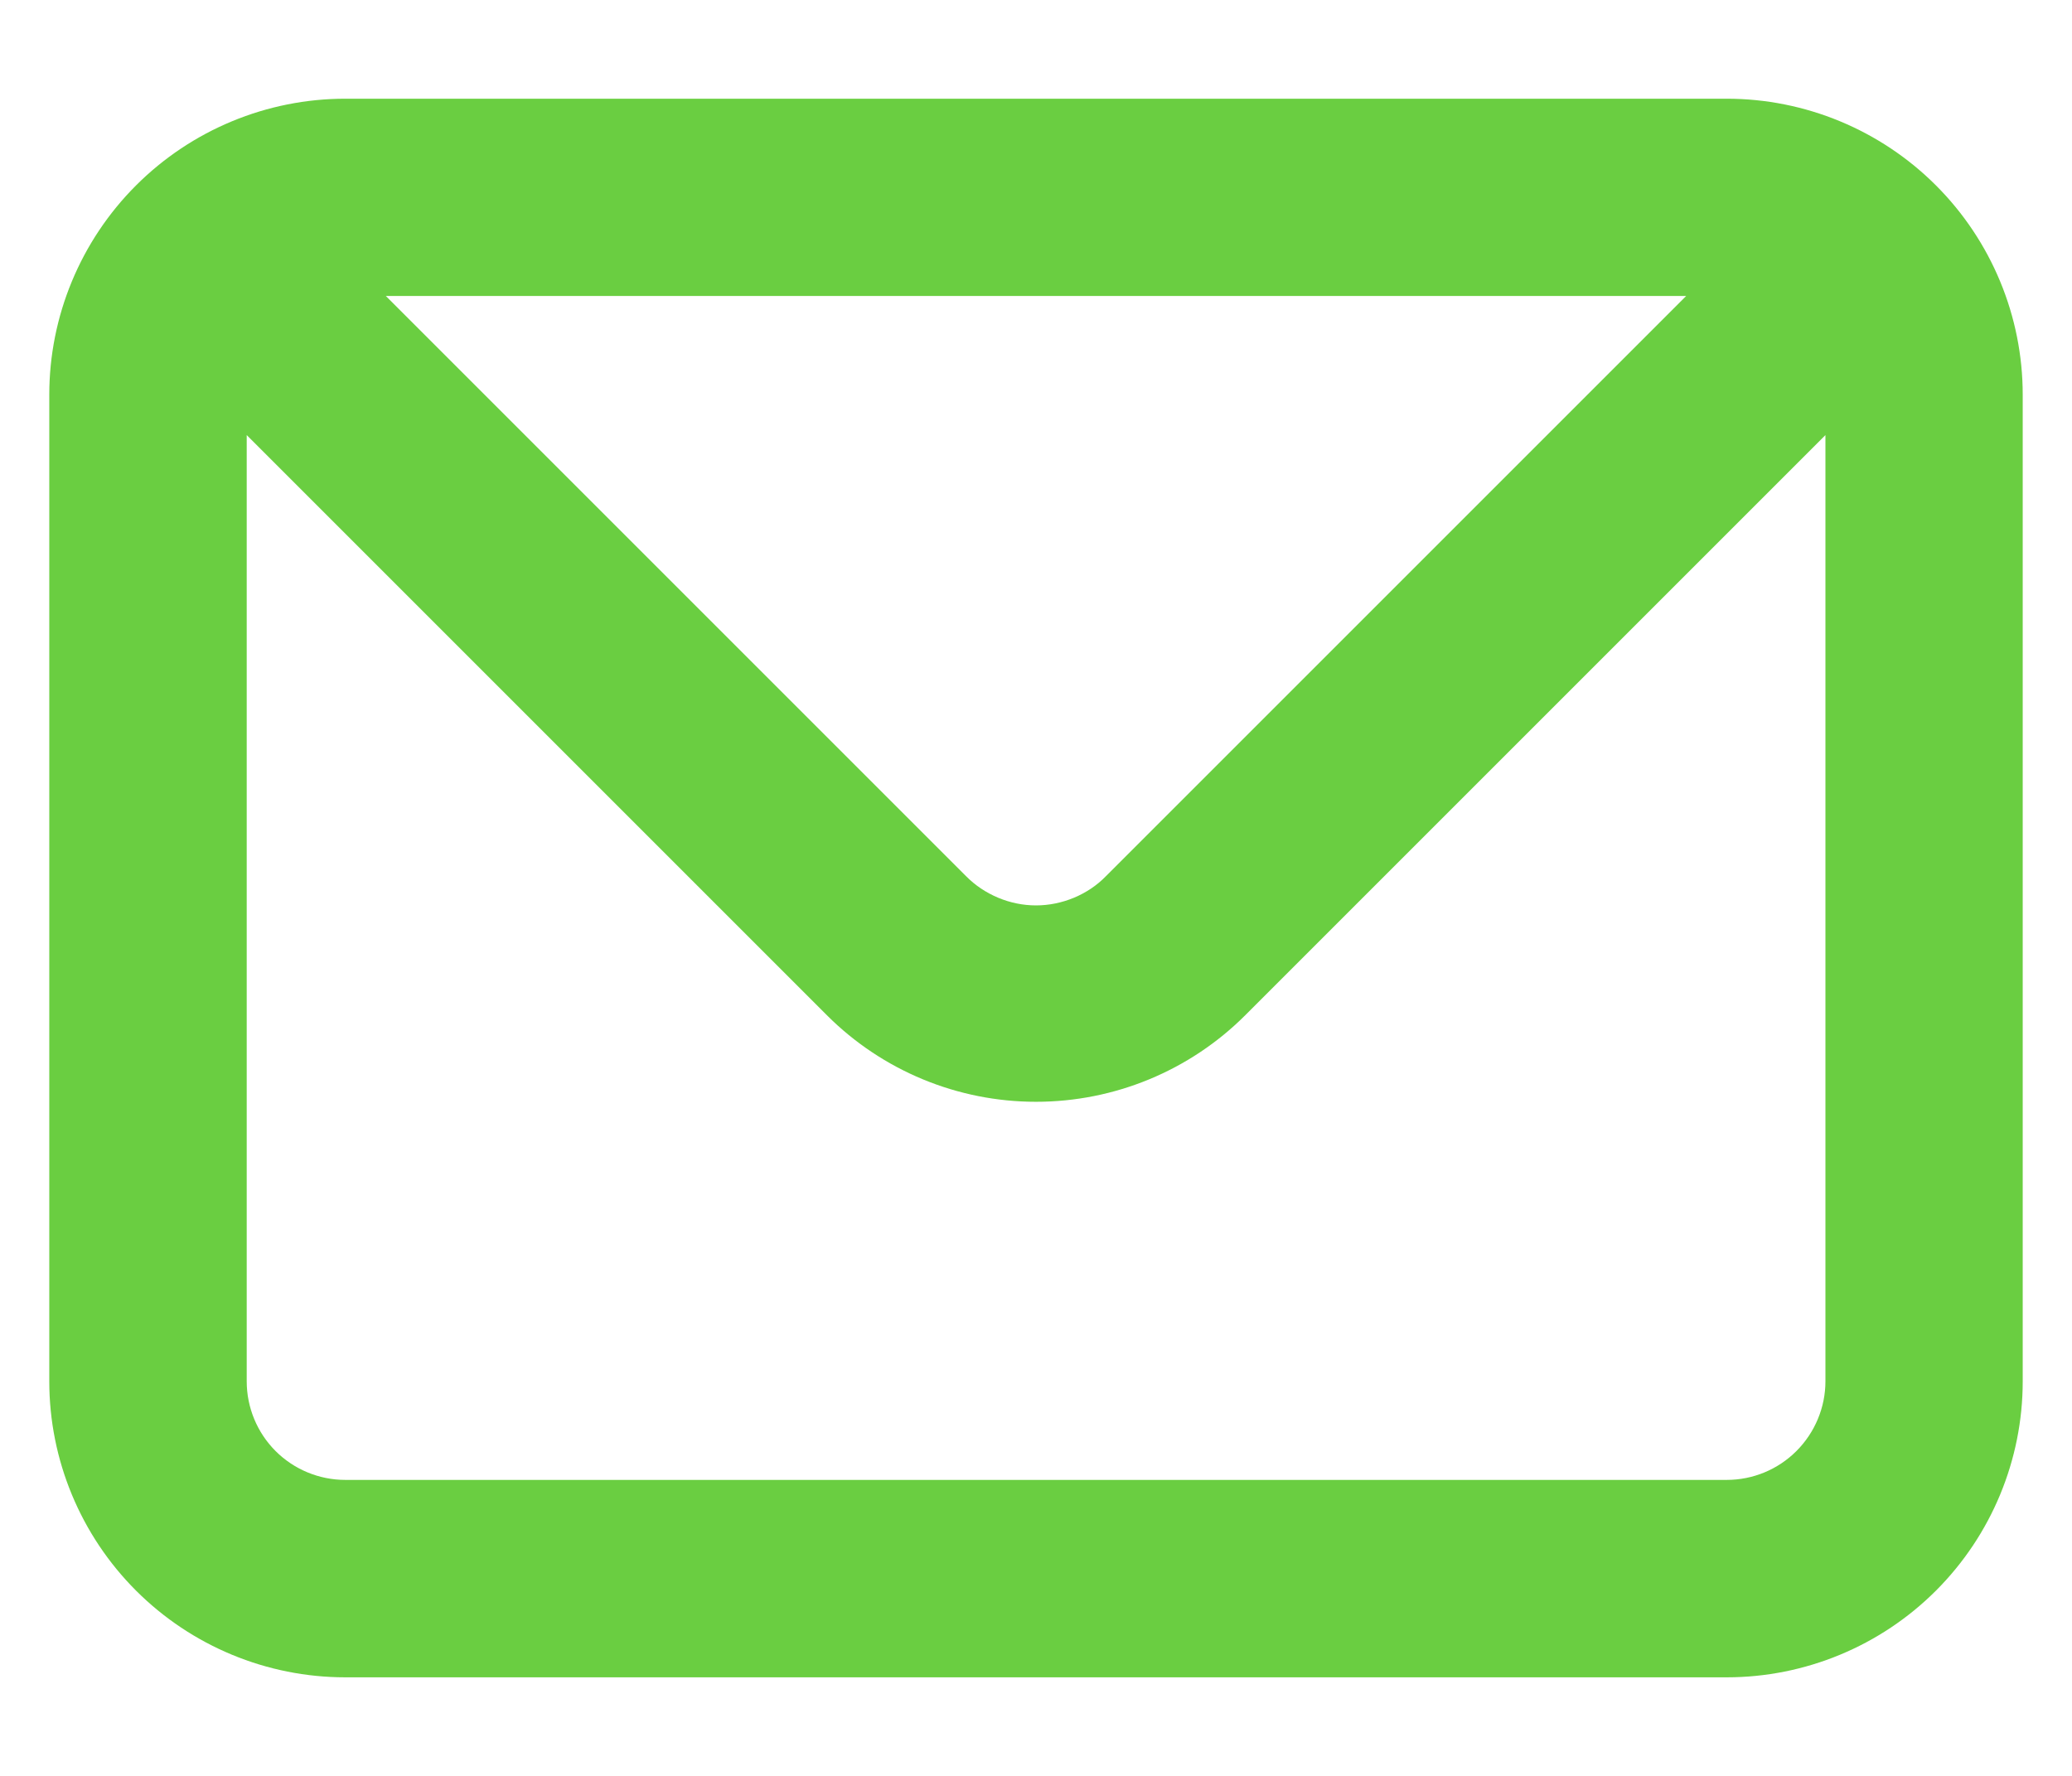 <svg width="14" height="12" viewBox="0 0 14 12" fill="none" xmlns="http://www.w3.org/2000/svg">
<path d="M11.667 0.667H2.333C1.803 0.667 1.294 0.878 0.919 1.253C0.544 1.628 0.333 2.137 0.333 2.667V9.334C0.333 9.864 0.544 10.373 0.919 10.748C1.294 11.123 1.803 11.334 2.333 11.334H11.667C12.197 11.334 12.706 11.123 13.081 10.748C13.456 10.373 13.667 9.864 13.667 9.334V2.667C13.667 2.137 13.456 1.628 13.081 1.253C12.706 0.878 12.197 0.667 11.667 0.667ZM11.393 2L7.473 5.92C7.412 5.983 7.338 6.032 7.257 6.066C7.175 6.1 7.088 6.118 7 6.118C6.912 6.118 6.825 6.1 6.744 6.066C6.663 6.032 6.589 5.983 6.527 5.92L2.607 2H11.393ZM12.334 9.334C12.334 9.51 12.263 9.68 12.138 9.805C12.013 9.93 11.844 10 11.667 10H2.333C2.157 10 1.987 9.93 1.862 9.805C1.737 9.68 1.667 9.51 1.667 9.334V2.94L5.587 6.86C5.962 7.235 6.47 7.445 7 7.445C7.53 7.445 8.039 7.235 8.414 6.86L12.334 2.94V9.334Z" fill="#6ACE41"/>
</svg>
